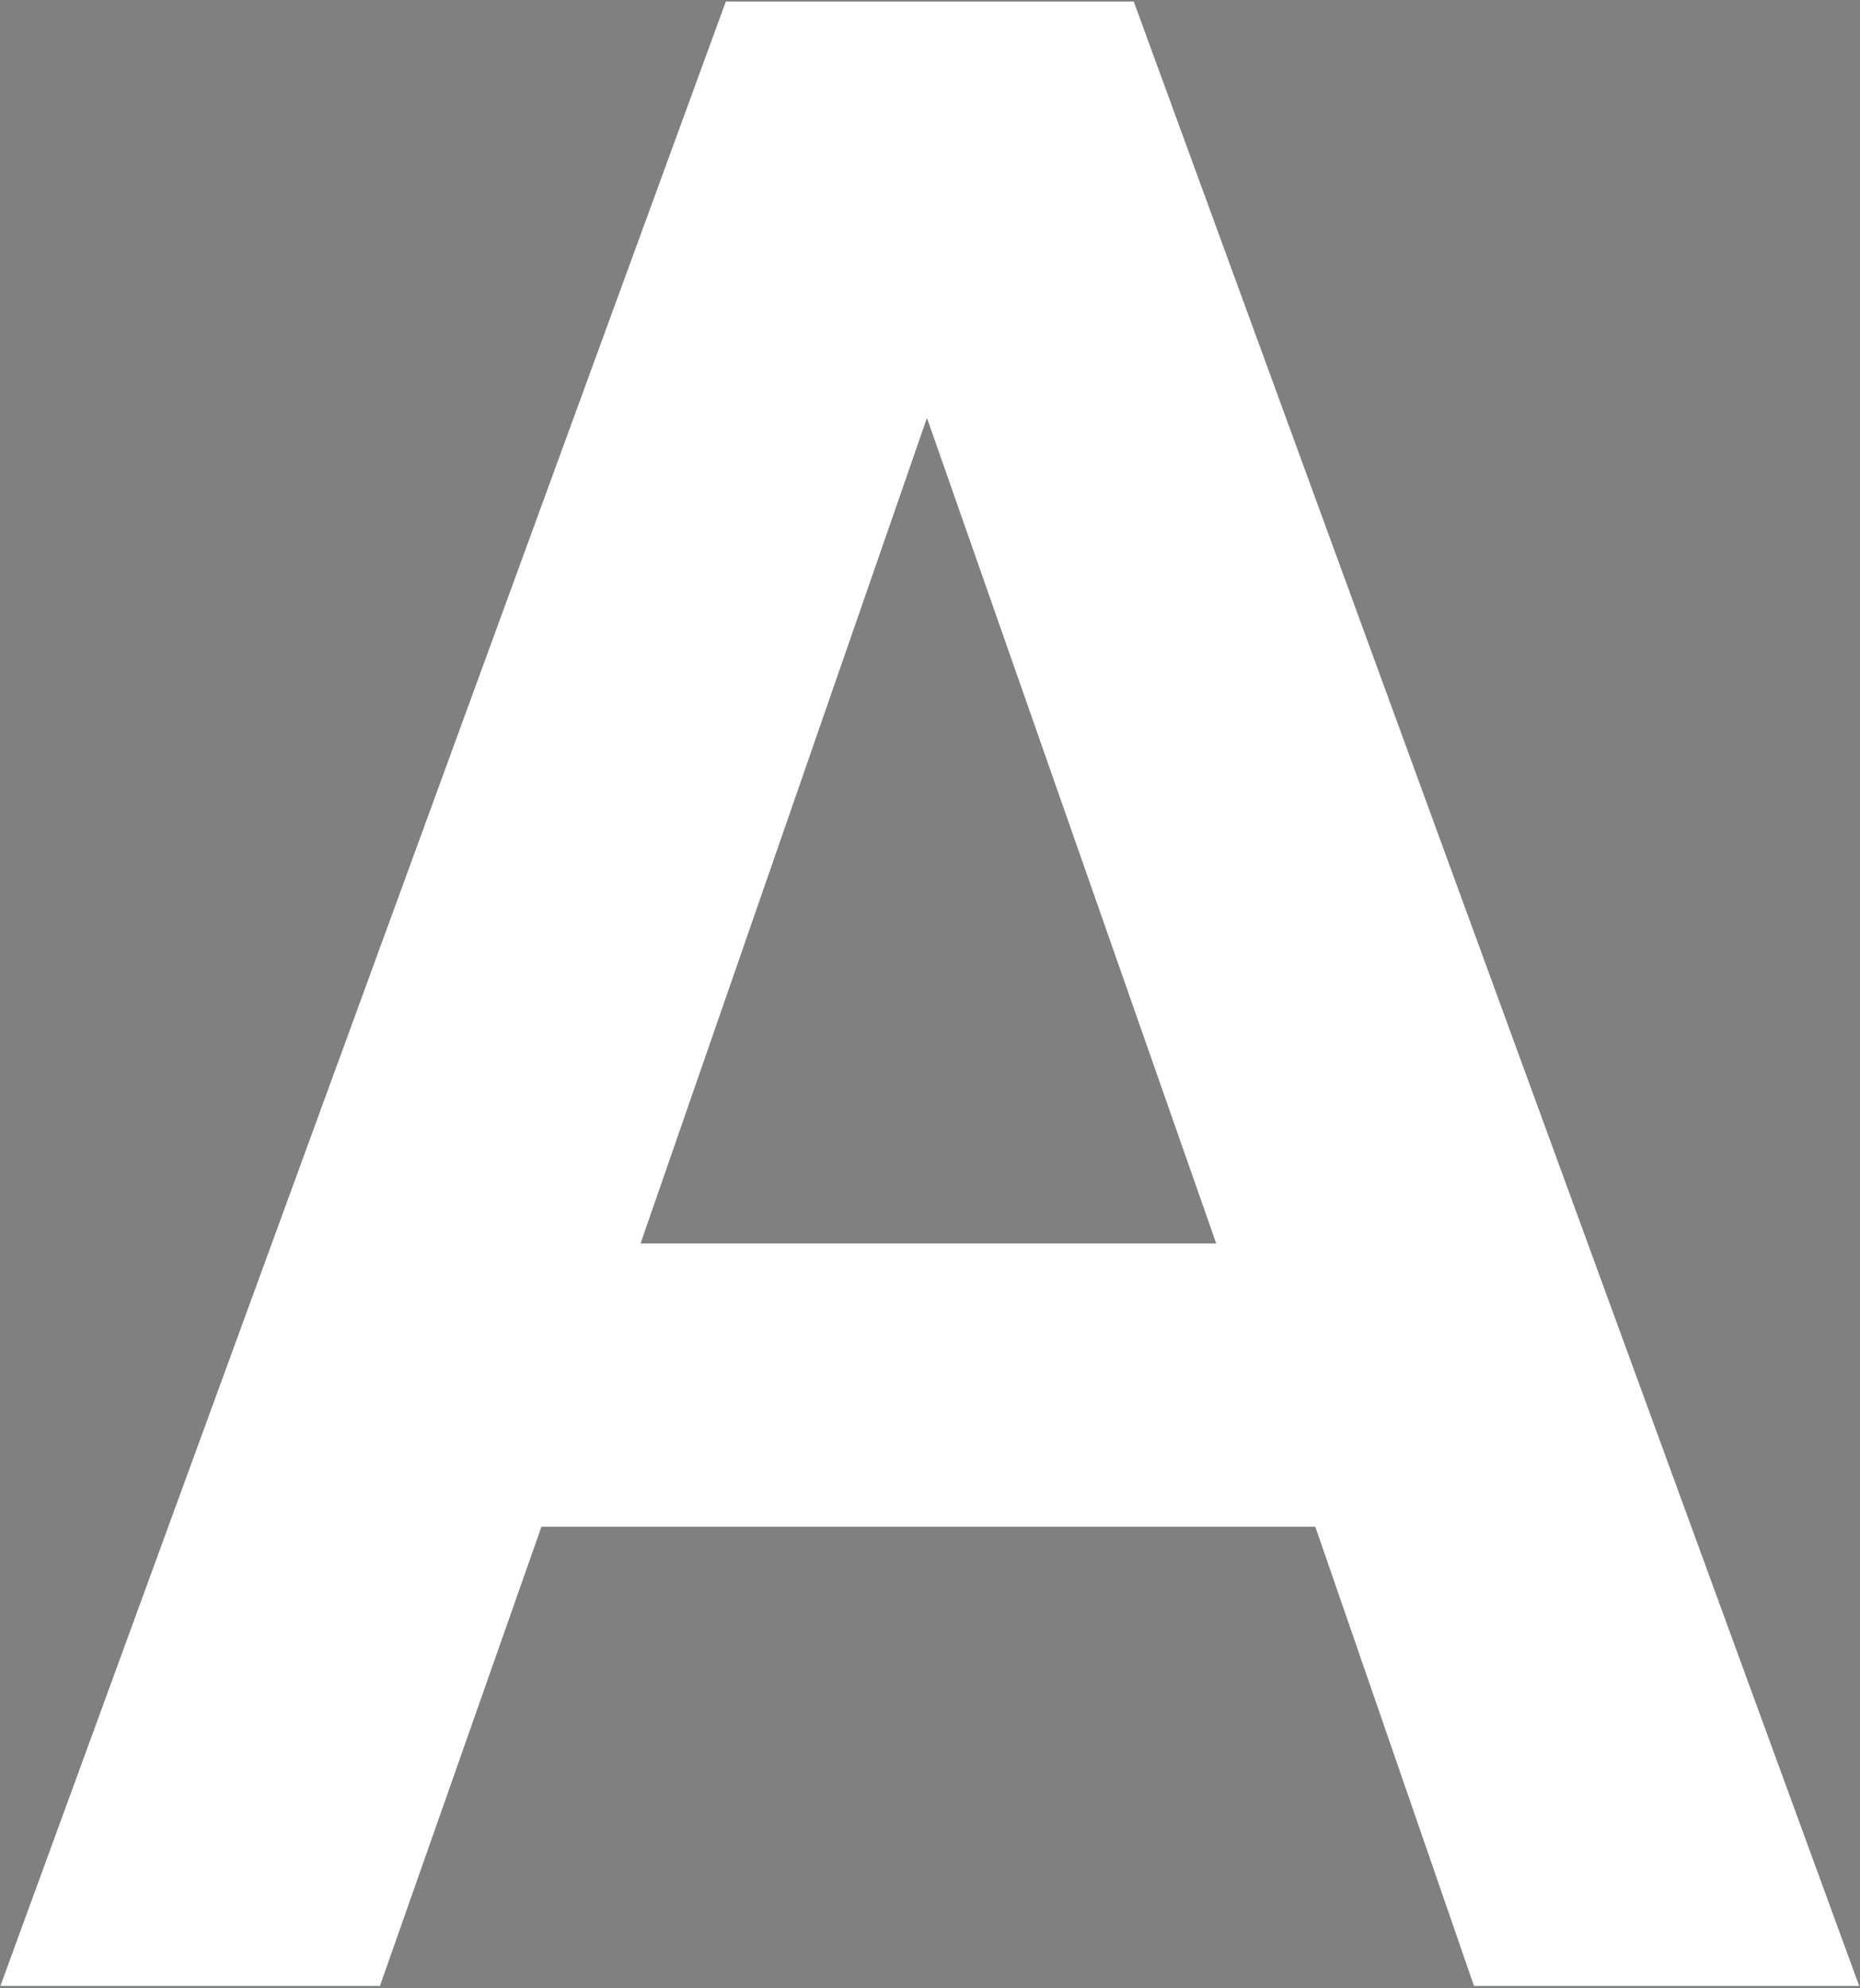 <svg xmlns="http://www.w3.org/2000/svg" width="687" height="734" viewBox="0 0 687 734" fill="none"><rect x="0" y="0" width="687" height="734" fill="#808080" stroke="none"/><g style="mix-blend-mode:overlay"><path d="M0.076 733.297L268.054 0.544H418.792L686.77 733.297H544.407L485.786 563.717H200.013L140.346 733.297H0.076ZM236.651 459.038H449.149L342.376 154.422L236.651 459.038Z" fill="#052038"></path><path d="M0.076 733.297L268.054 0.544H418.792L686.77 733.297H544.407L485.786 563.717H200.013L140.346 733.297H0.076ZM236.651 459.038H449.149L342.376 154.422L236.651 459.038Z" fill="white"></path></g></svg>